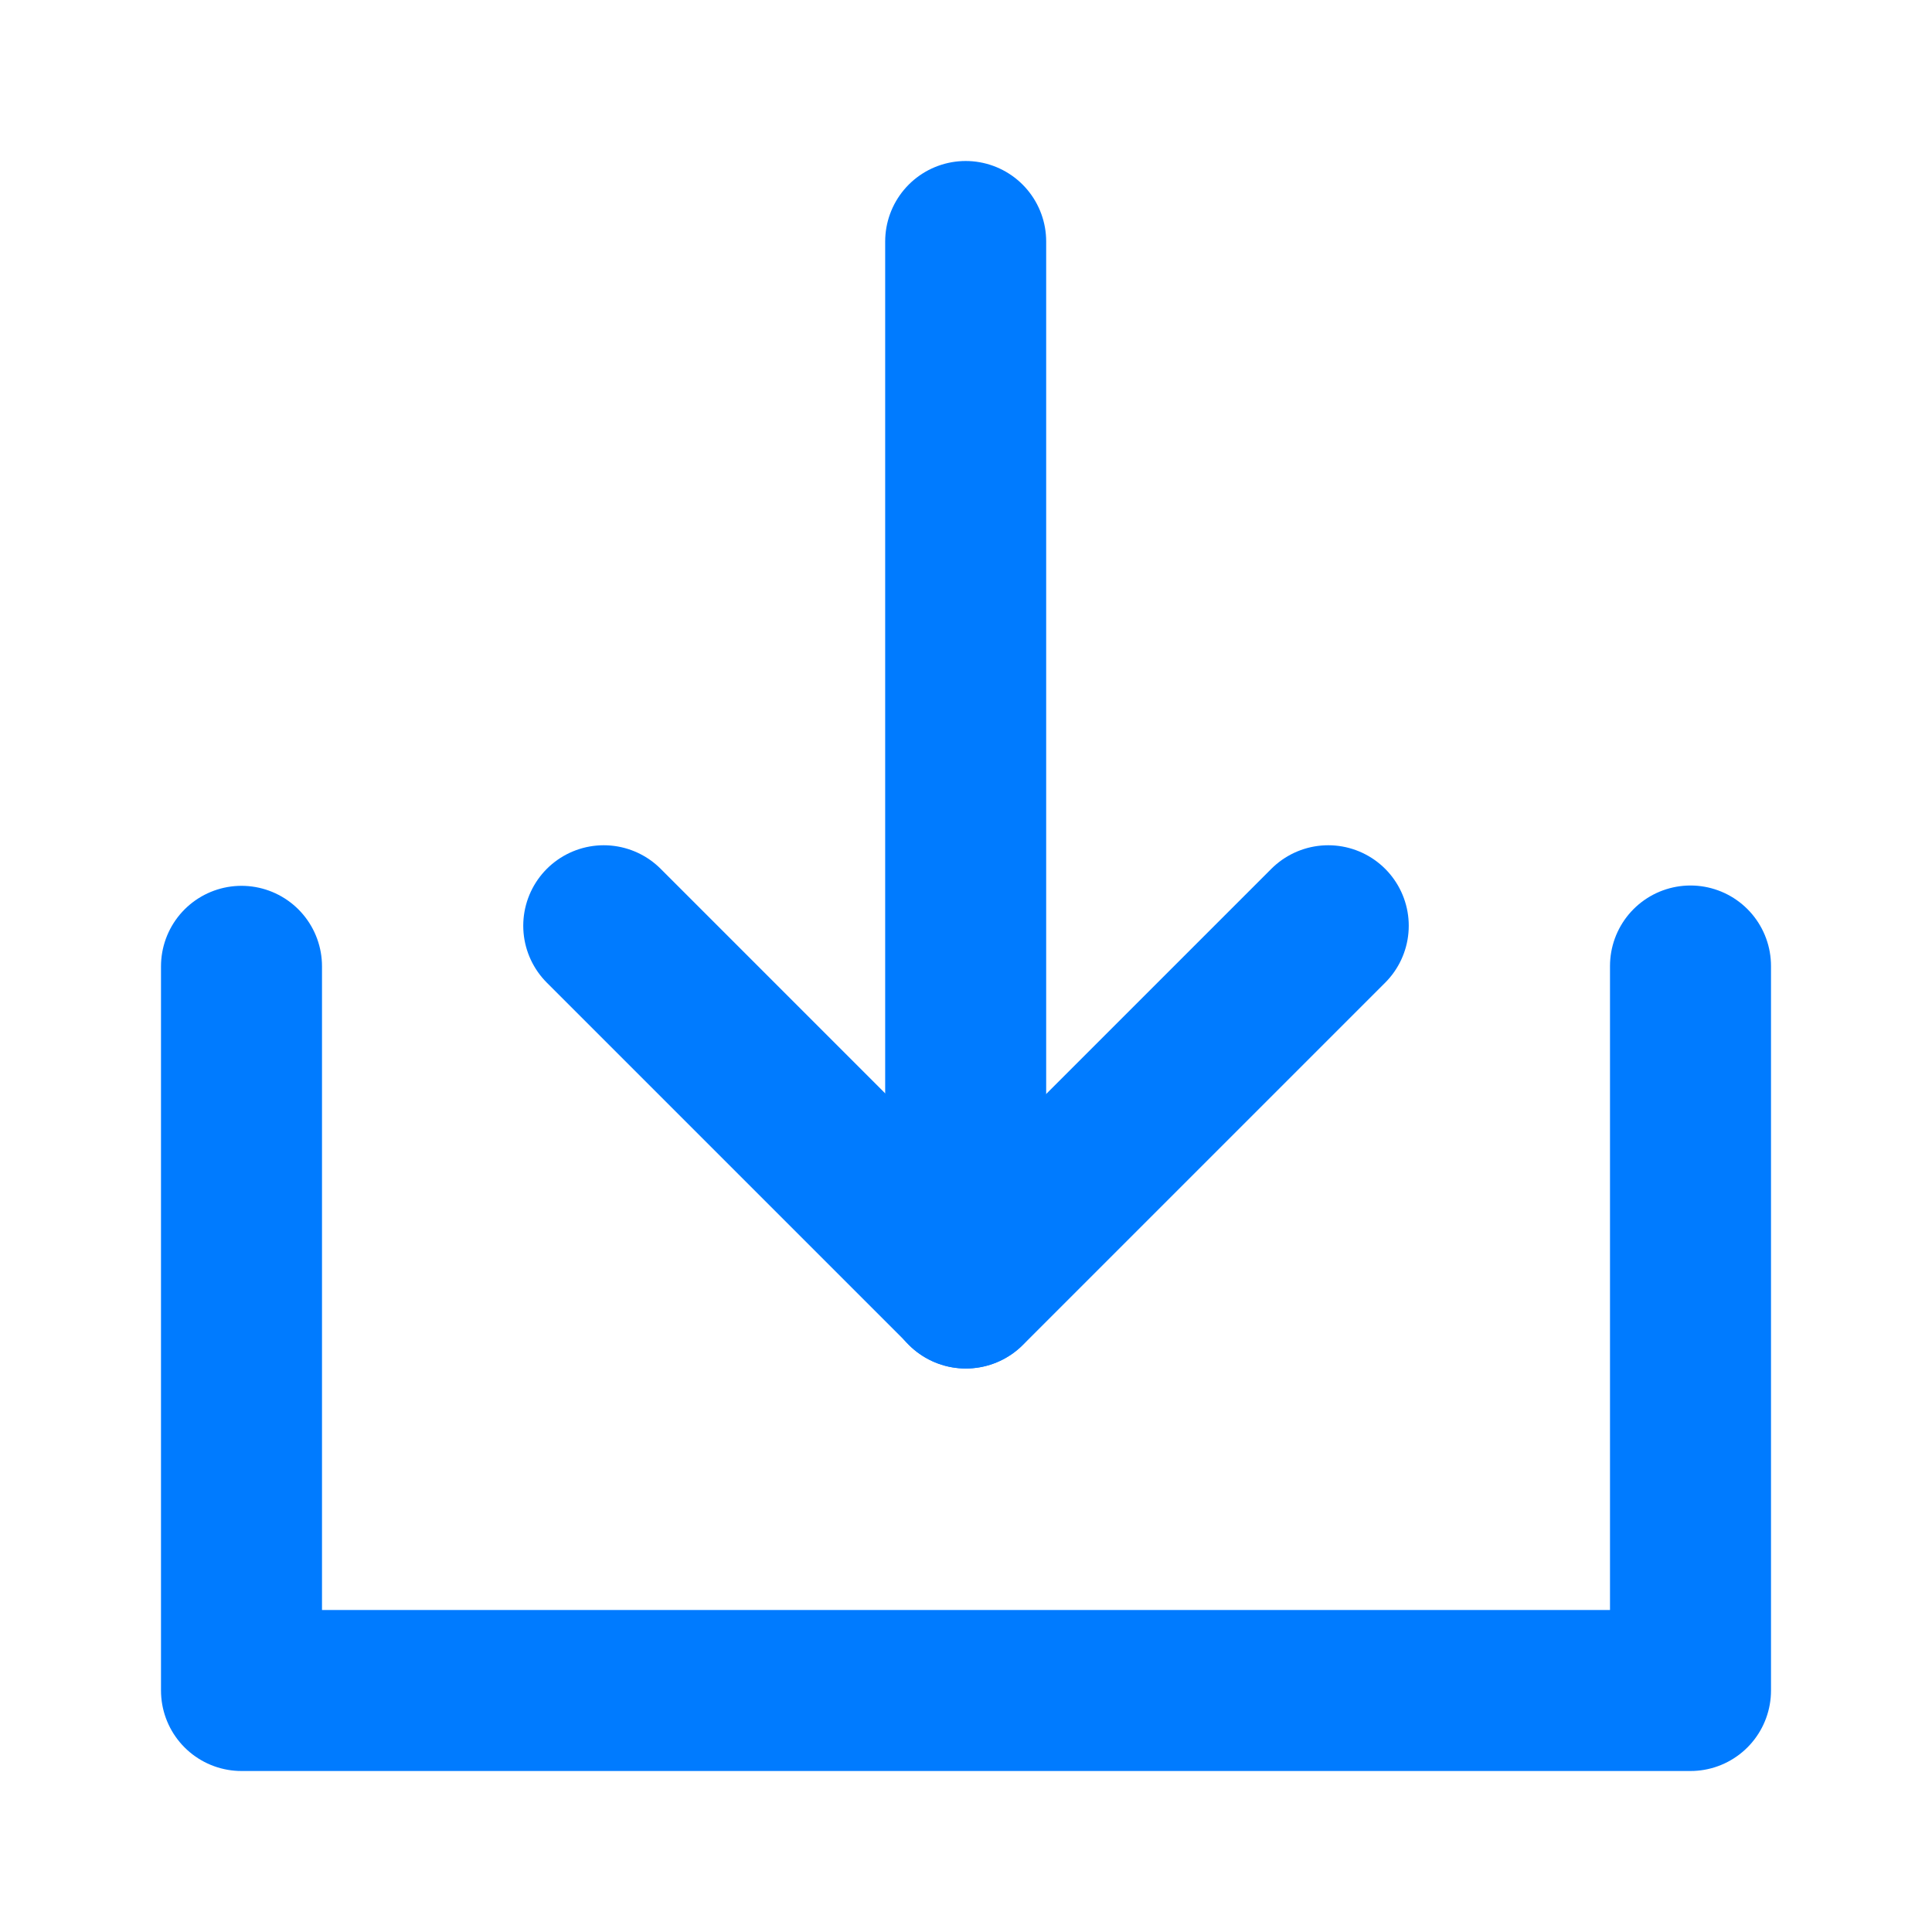 <svg width="24" height="24" viewBox="0 0 24 24" fill="none" xmlns="http://www.w3.org/2000/svg">
<path d="M3 12.004V21H21V12" stroke="#007BFF" stroke-width="2" stroke-linecap="round" stroke-linejoin="round"/>
<path d="M16.5 11.5L12 16L7.5 11.5" stroke="#007BFF" stroke-width="2" stroke-linecap="round" stroke-linejoin="round"/>
<path d="M11.996 3V16" stroke="#007BFF" stroke-width="2" stroke-linecap="round" stroke-linejoin="round"/>
</svg>
